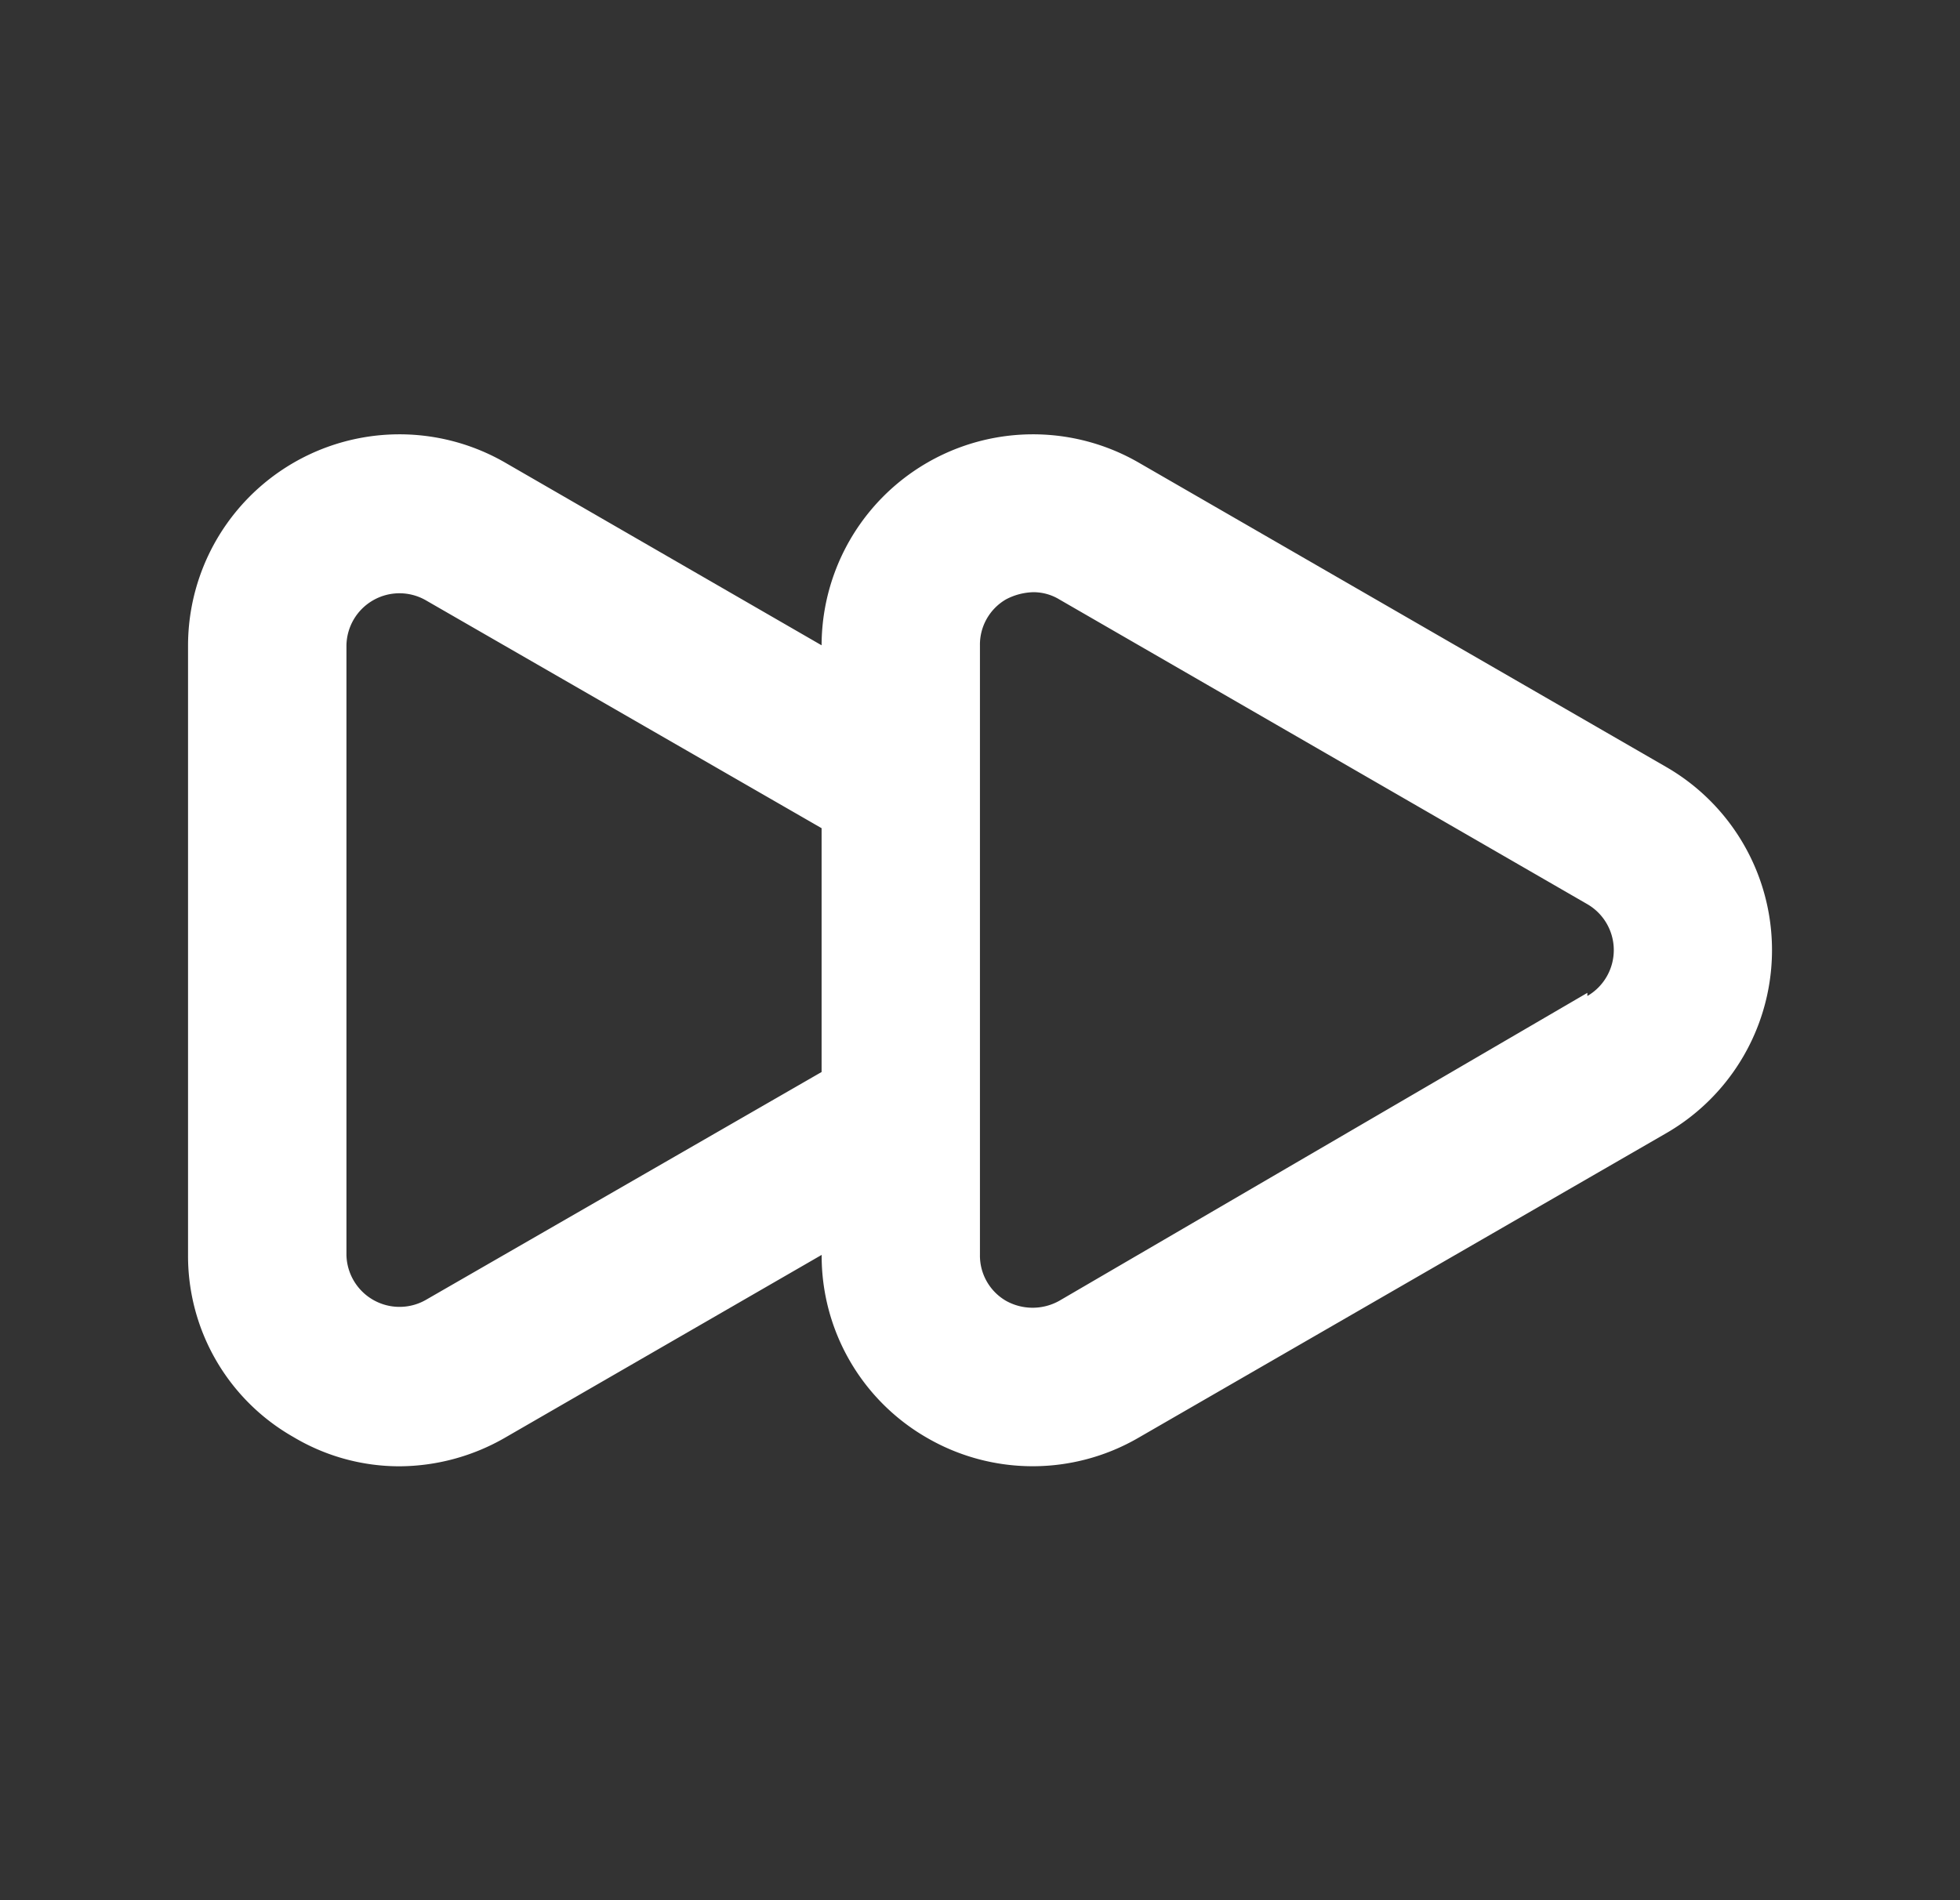 <svg viewBox="0 0 33 32" fill="none" xmlns="http://www.w3.org/2000/svg"><rect x="0" y="0" width="33" height="32" fill="#333333" stroke="none"/><defs></defs><path d="M28.06 12.92l-8.894-5.133a3.56 3.56 0 00-5.333 3.08l-5.334-3.08a3.56 3.56 0 00-5.333 3.08v10.266A3.507 3.507 0 004.94 24.2a3.48 3.48 0 001.787.493 3.588 3.588 0 001.773-.48l5.334-3.08a3.534 3.534 0 001.773 3.08 3.547 3.547 0 003.56 0l8.893-5.133a3.56 3.56 0 000-6.16zm-14.227 5.133l-6.667 3.84a.894.894 0 01-1.333-.76V10.867a.893.893 0 011.333-.76l6.667 3.84v4.106zm12.893-1.333l-8.893 5.187a.92.92 0 01-.894 0 .88.88 0 01-.44-.774V10.867a.88.88 0 01.44-.774 1.04 1.04 0 01.454-.12.839.839 0 01.44.12l8.893 5.134a.894.894 0 010 1.546v-.053z" fill="#fff"></path></svg>